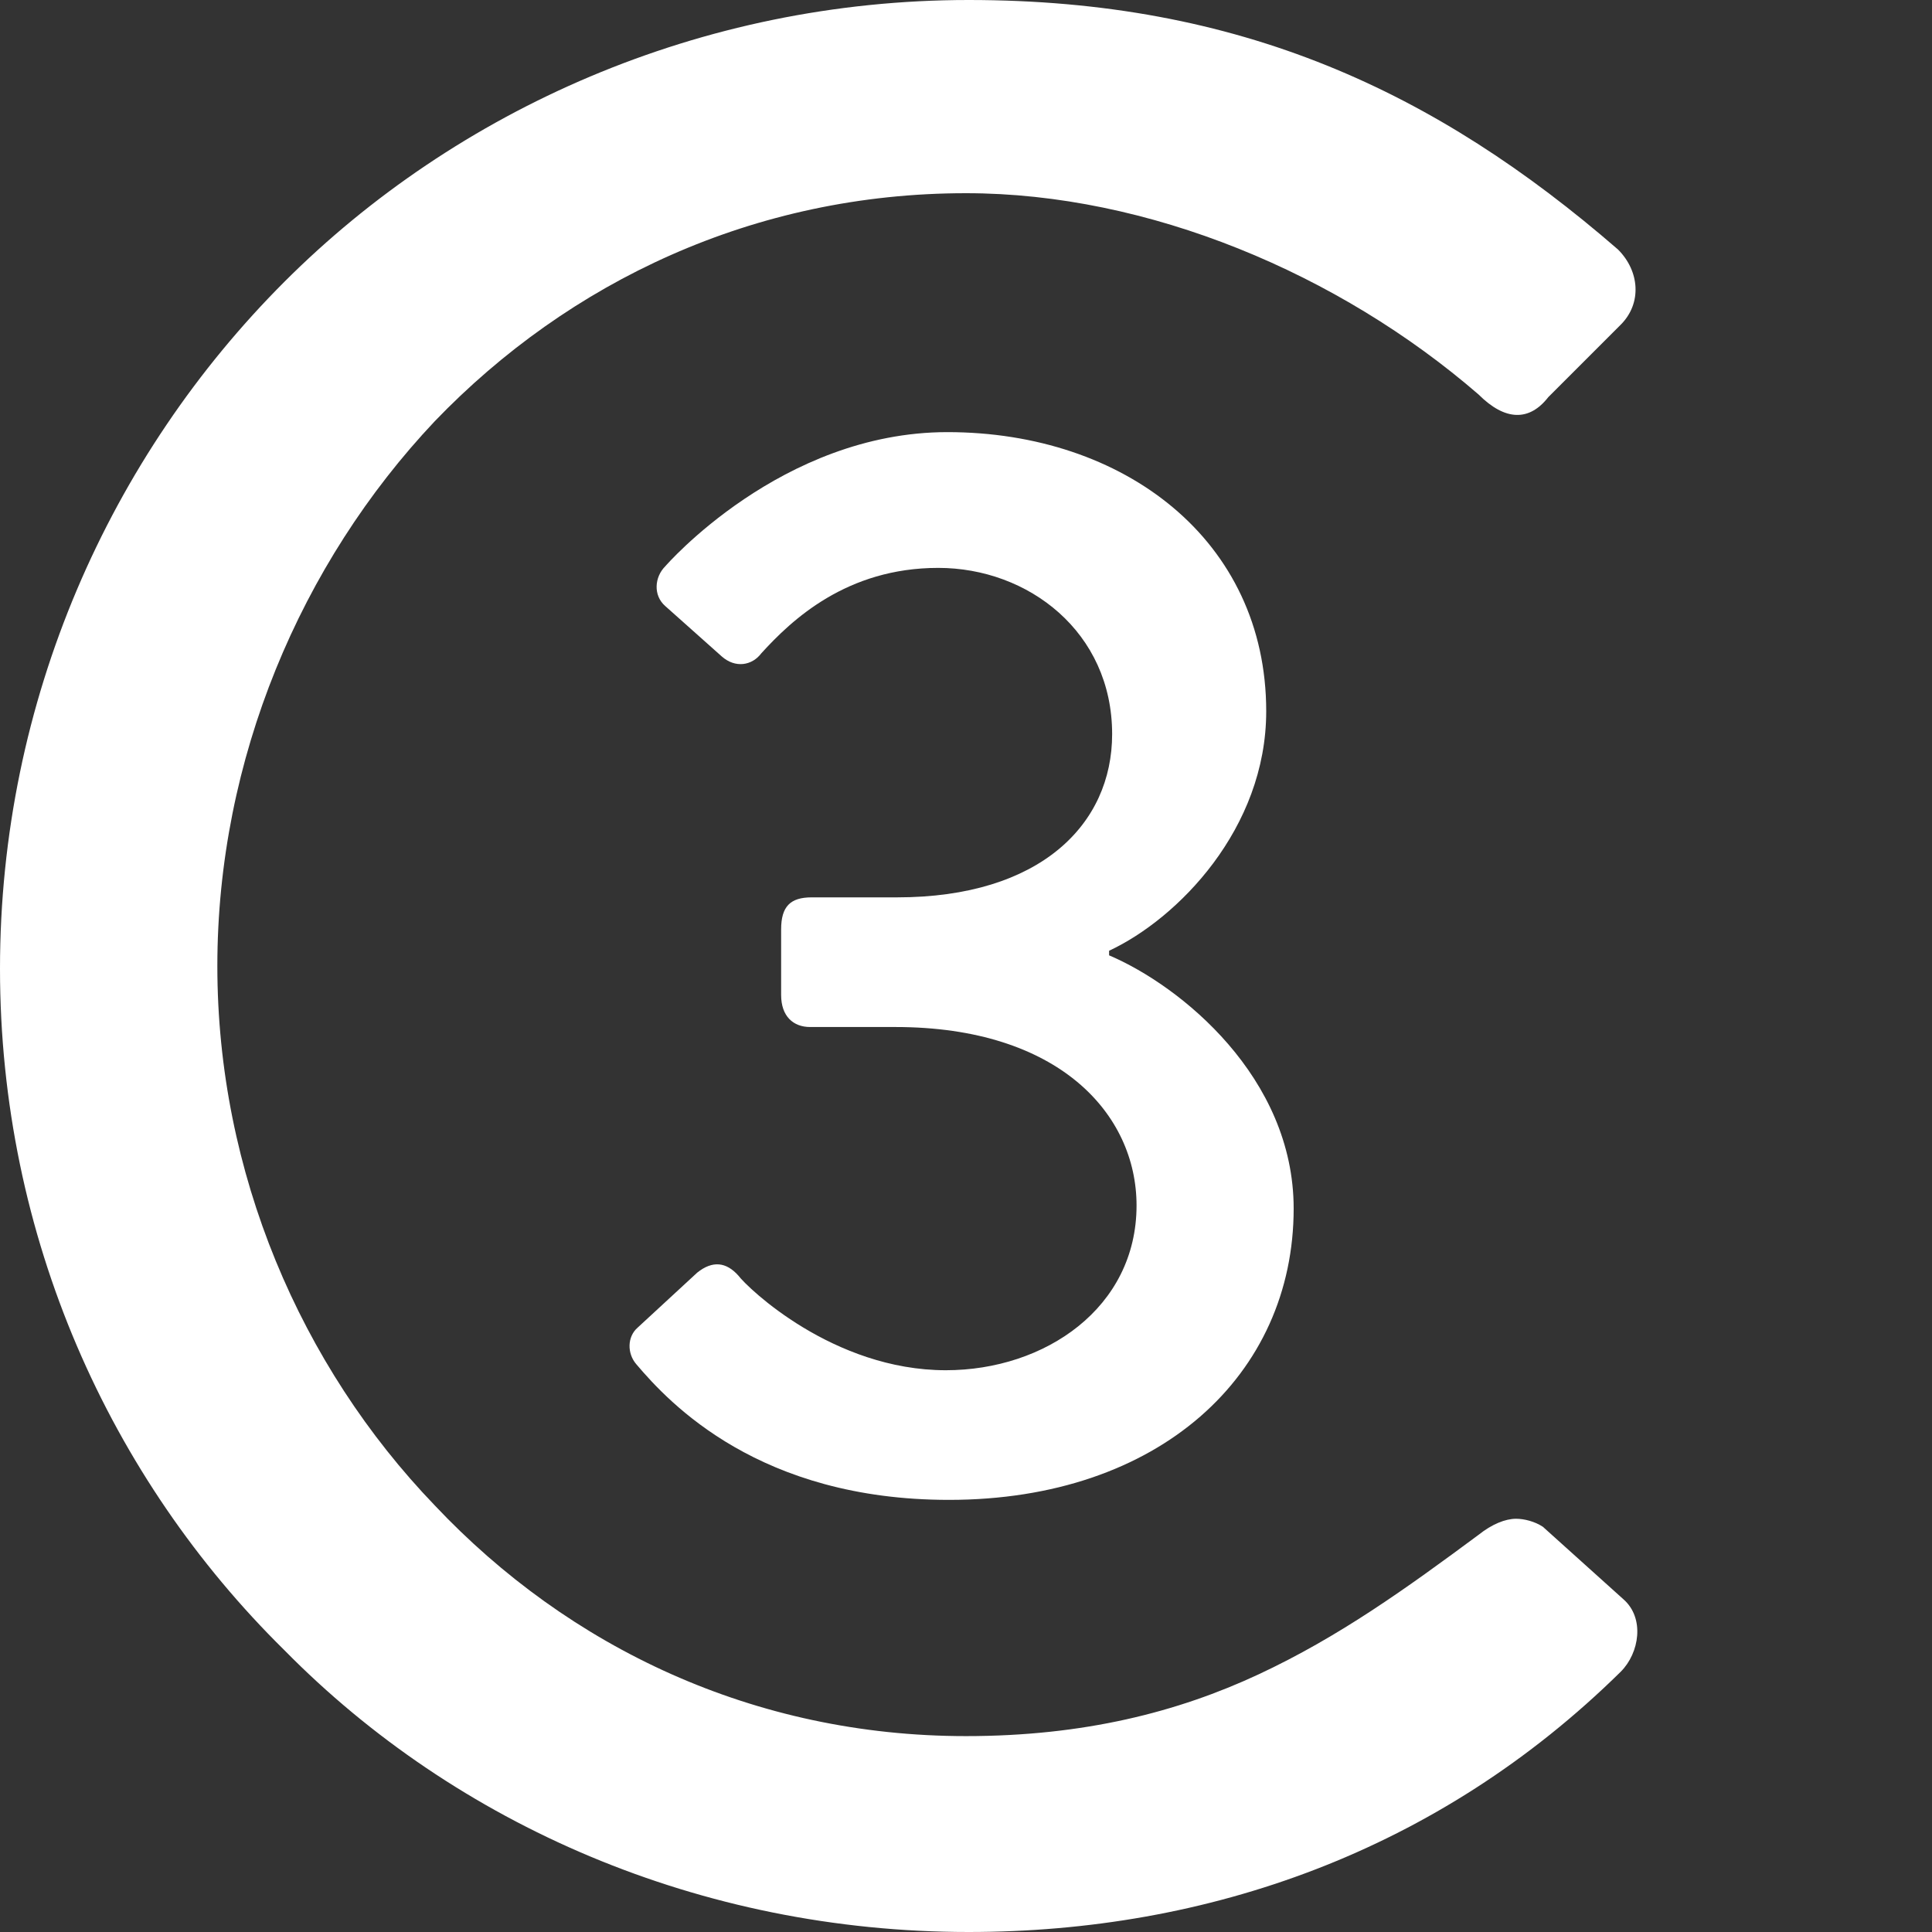 <svg xmlns="http://www.w3.org/2000/svg" width="192" height="192" viewBox="0 0 192 192"><rect x="0" y="0" width="192" height="192" fill="#333333" stroke="none"/><g fill="none" fill-rule="evenodd"><path fill="#FFF" d="M94,136.172 C82.782,136.172 74.293,127.986 73.384,126.773 C72.171,125.409 70.806,125.257 69.291,126.47 L63.379,131.927 C62.318,132.837 62.318,134.505 63.227,135.565 C66.563,139.507 75.506,149.056 94.303,149.056 C115.223,149.056 128.563,136.626 128.563,120.103 C128.563,107.067 117.345,97.971 110.221,94.94 L110.221,94.484 C117.042,91.301 125.835,82.357 125.835,70.685 C125.835,53.706 111.736,42.944 94.152,42.944 C77.628,42.944 66.107,56.284 66.107,56.284 C65.046,57.345 64.895,59.164 66.107,60.225 L71.717,65.227 C73.08,66.44 74.748,66.138 75.658,64.925 C78.689,61.59 84.147,56.436 93.242,56.436 C102.186,56.436 110.523,62.803 110.523,72.959 C110.523,81.902 103.399,89.179 89.149,89.179 L80.66,89.179 C78.538,89.179 77.628,90.088 77.628,92.362 L77.628,98.881 C77.628,101.003 78.841,102.064 80.508,102.064 L88.998,102.064 C105.217,102.064 112.949,110.704 112.949,119.799 C112.949,129.957 103.854,136.172 94,136.172"/><path fill="#FFF" fill-rule="nonzero" d="M0,96.267 C0,69.6 10.933,45.333 28.267,28 C45.333,10.933 69.6,0 96.267,0 C123.2,0 142.667,9.067 160.8,24.8 C162.933,26.933 163.2,30.133 161.067,32.267 L153.867,39.467 C152,41.867 149.6,41.867 146.933,39.2 C133.067,27.2 114.133,19.2 96,19.2 C74.933,19.2 56.533,28 43.2,41.867 C29.867,56 21.6,75.467 21.6,96 C21.6,116.533 29.867,135.733 43.2,149.6 C56.533,163.733 74.933,172.533 96,172.533 C107.733,172.533 117.067,170.133 125.067,166.4 C133.067,162.667 139.733,157.867 146.933,152.533 C148.267,151.467 149.6,150.933 150.667,150.933 C151.467,150.933 152.533,151.2 153.333,151.733 L161.333,158.933 C163.467,160.8 162.933,164.267 161.067,166.133 C142.933,184 120,192 96.267,192 C69.6,192 45.333,181.333 28.267,164 C10.933,146.933 0,122.933 0,96.267 Z"/></g></svg>